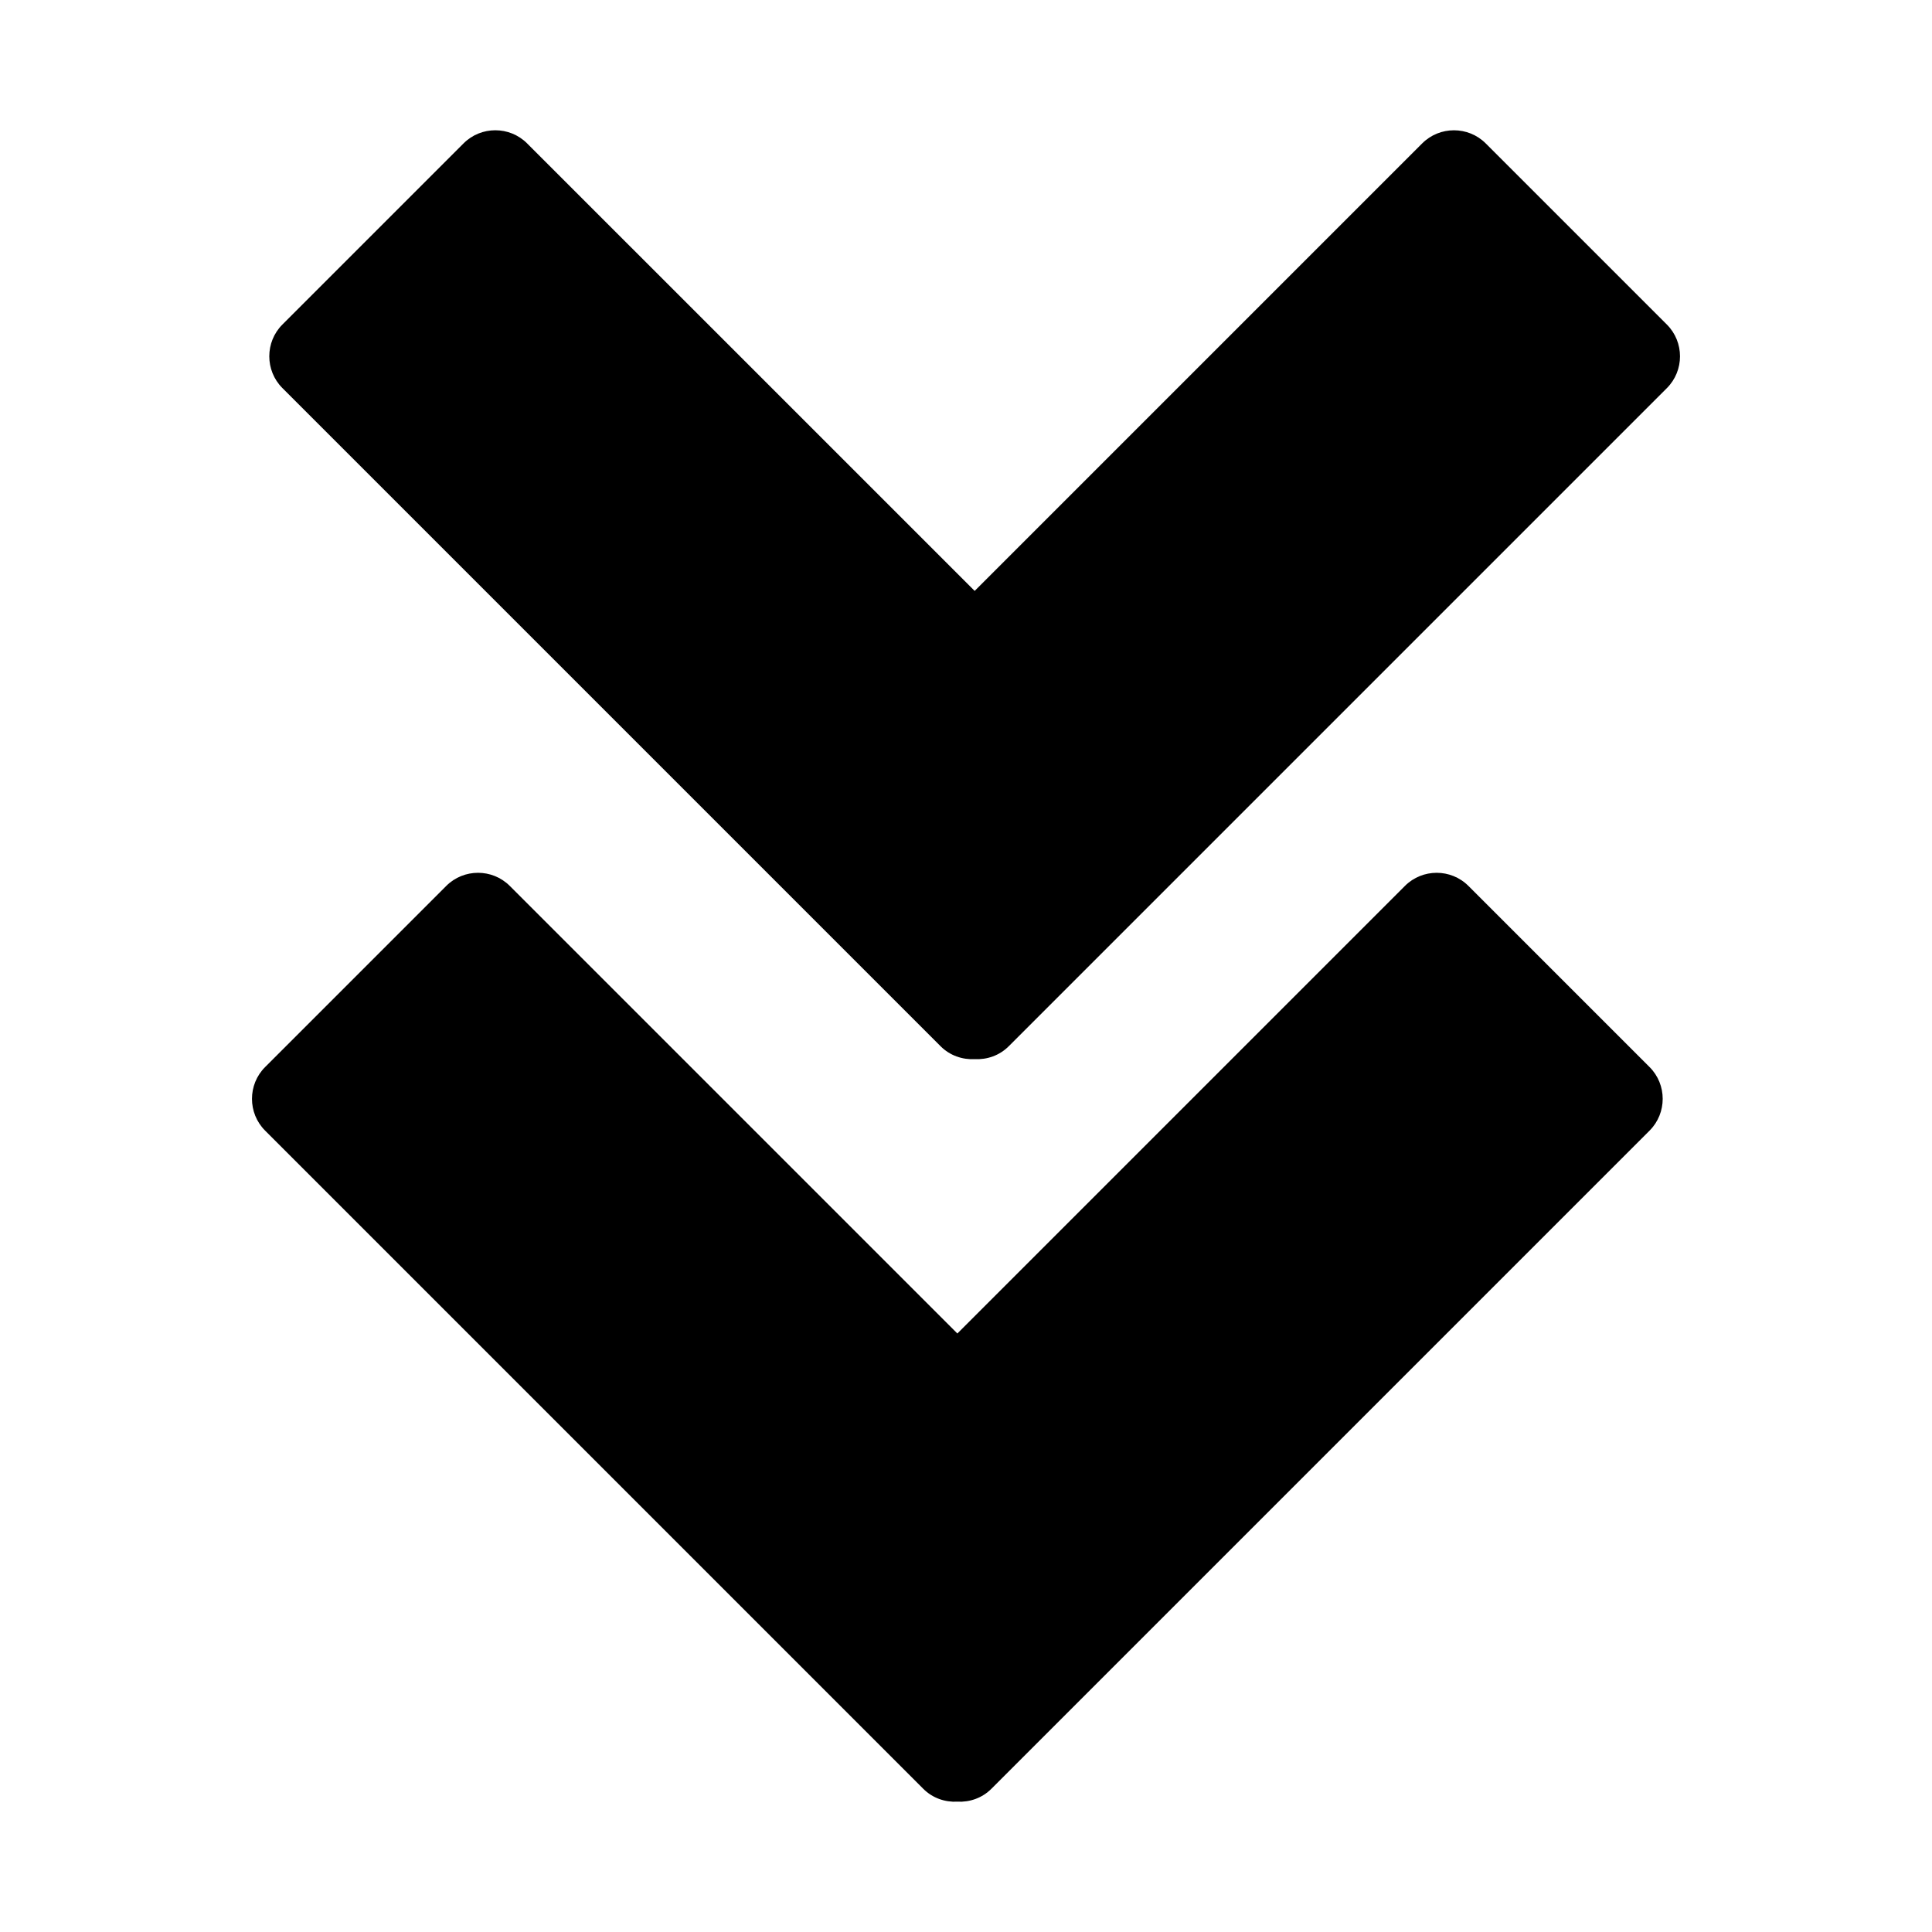 <?xml version="1.0" encoding="UTF-8"?>
<!-- Uploaded to: SVG Repo, www.svgrepo.com, Generator: SVG Repo Mixer Tools -->
<svg fill="#000000" width="800px" height="800px" version="1.1" viewBox="144 144 512 512" xmlns="http://www.w3.org/2000/svg">
 <path d="m533.14 378.77 48.023 48.023c4.625 4.625 4.625 12.195 0 16.82l-174.44 174.44c-2.469 2.469-5.773 3.578-9.023 3.41-3.25 0.168-6.555-0.941-9.023-3.41l-174.43-174.44c-4.625-4.625-4.625-12.195 0-16.82l48.023-48.023c4.625-4.625 12.195-4.625 16.82 0l118.62 118.62 118.61-118.61c4.625-4.637 12.199-4.637 16.824-0.004zm-12.234-196.78-118.61 118.61-118.62-118.61c-4.625-4.625-12.195-4.625-16.82 0l-48.023 48.023c-4.625 4.625-4.625 12.195 0 16.82l174.44 174.44c2.469 2.469 5.773 3.578 9.023 3.41 3.25 0.168 6.555-0.941 9.023-3.41l174.43-174.43c4.625-4.625 4.625-12.195 0-16.82l-48.023-48.023c-4.625-4.629-12.199-4.629-16.824-0.004z"/>
</svg>